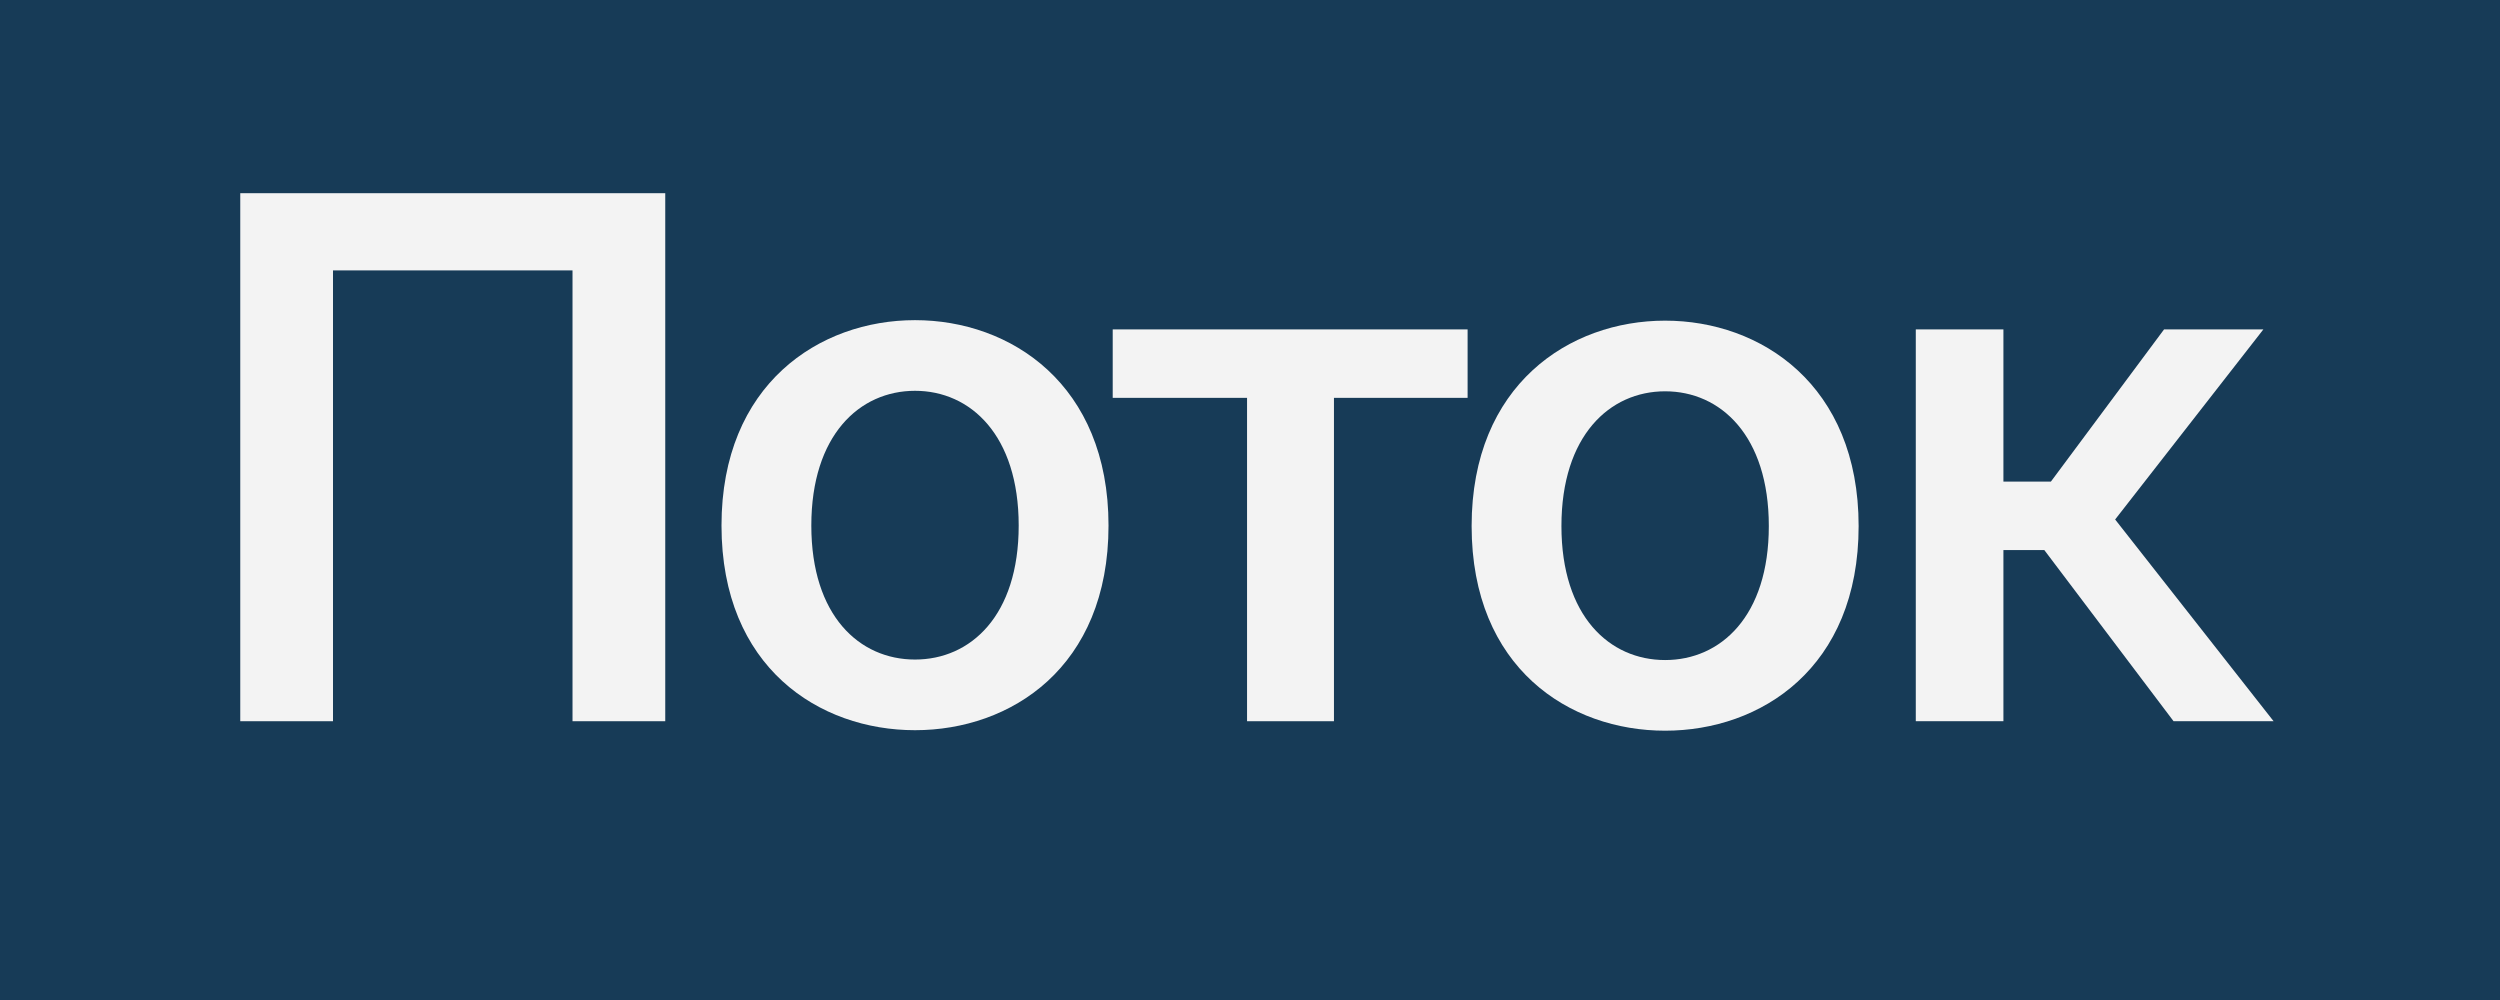 <svg width="180" height="72" viewBox="0 0 180 72" fill="none" xmlns="http://www.w3.org/2000/svg">
<rect x="0" y="0" width="180" height="72" fill="#808080" stroke="none"/>
<g clip-path="url(#clip0_2252_1963)">
<rect width="180" height="72" fill="white"/>
<mask id="mask0_2252_1963" style="mask-type:luminance" maskUnits="userSpaceOnUse" x="-1" y="-54" width="183" height="183">
<path d="M147.688 -54H33.312C14.362 -54 -1 -38.638 -1 -19.688V94.688C-1 113.638 14.362 129 33.312 129H147.688C166.638 129 182 113.638 182 94.688V-19.688C182 -38.638 166.638 -54 147.688 -54Z" fill="white"/>
</mask>
<g mask="url(#mask0_2252_1963)">
<path d="M147.688 -54H33.312C14.362 -54 -1 -38.638 -1 -19.688V94.688C-1 113.638 14.362 129 33.312 129H147.688C166.638 129 182 113.638 182 94.688V-19.688C182 -38.638 166.638 -54 147.688 -54Z" fill="#FDFDFD"/>
<path d="M182 -54H-1V129H182V-54Z" fill="#173B57"/>
<path d="M47.898 51.928V13.91H17.299V51.928H23.976V19.469H41.221V51.928H47.898Z" fill="#F3F3F3"/>
<path d="M58.415 37.839C58.415 31.336 61.885 28.138 65.881 28.138C69.876 28.138 73.346 31.336 73.346 37.839C73.346 44.342 69.876 47.487 65.881 47.487C61.885 47.487 58.415 44.342 58.415 37.839ZM65.881 23.051C58.993 23.051 51.948 27.666 51.948 37.839C51.948 48.064 58.993 52.574 65.881 52.574C72.768 52.574 79.813 48.064 79.813 37.839C79.813 27.666 72.768 23.051 65.881 23.051Z" fill="#F3F3F3"/>
<path d="M105.667 28.645V23.717H80.115V28.645H89.788V51.928H96.045V28.645H105.667Z" fill="#F3F3F3"/>
<path d="M112.423 37.875C112.423 31.373 115.893 28.174 119.889 28.174C123.885 28.174 127.355 31.373 127.355 37.875C127.355 44.377 123.885 47.523 119.889 47.523C115.893 47.523 112.423 44.377 112.423 37.875ZM119.889 23.087C113.001 23.087 105.957 27.702 105.957 37.875C105.957 48.1 113.001 52.61 119.889 52.61C126.776 52.61 133.821 48.1 133.821 37.875C133.821 27.702 126.776 23.087 119.889 23.087Z" fill="#F3F3F3"/>
<path d="M156.497 51.928H163.699L152.29 37.403L162.963 23.717H155.812L147.664 34.676H144.246V23.717H137.937V51.928H144.246V39.605H147.191L156.497 51.928Z" fill="#F3F3F3"/>
</g>
</g>
<defs>
<clipPath id="clip0_2252_1963">
<rect width="180" height="72" fill="white"/>
</clipPath>
</defs>
</svg>
